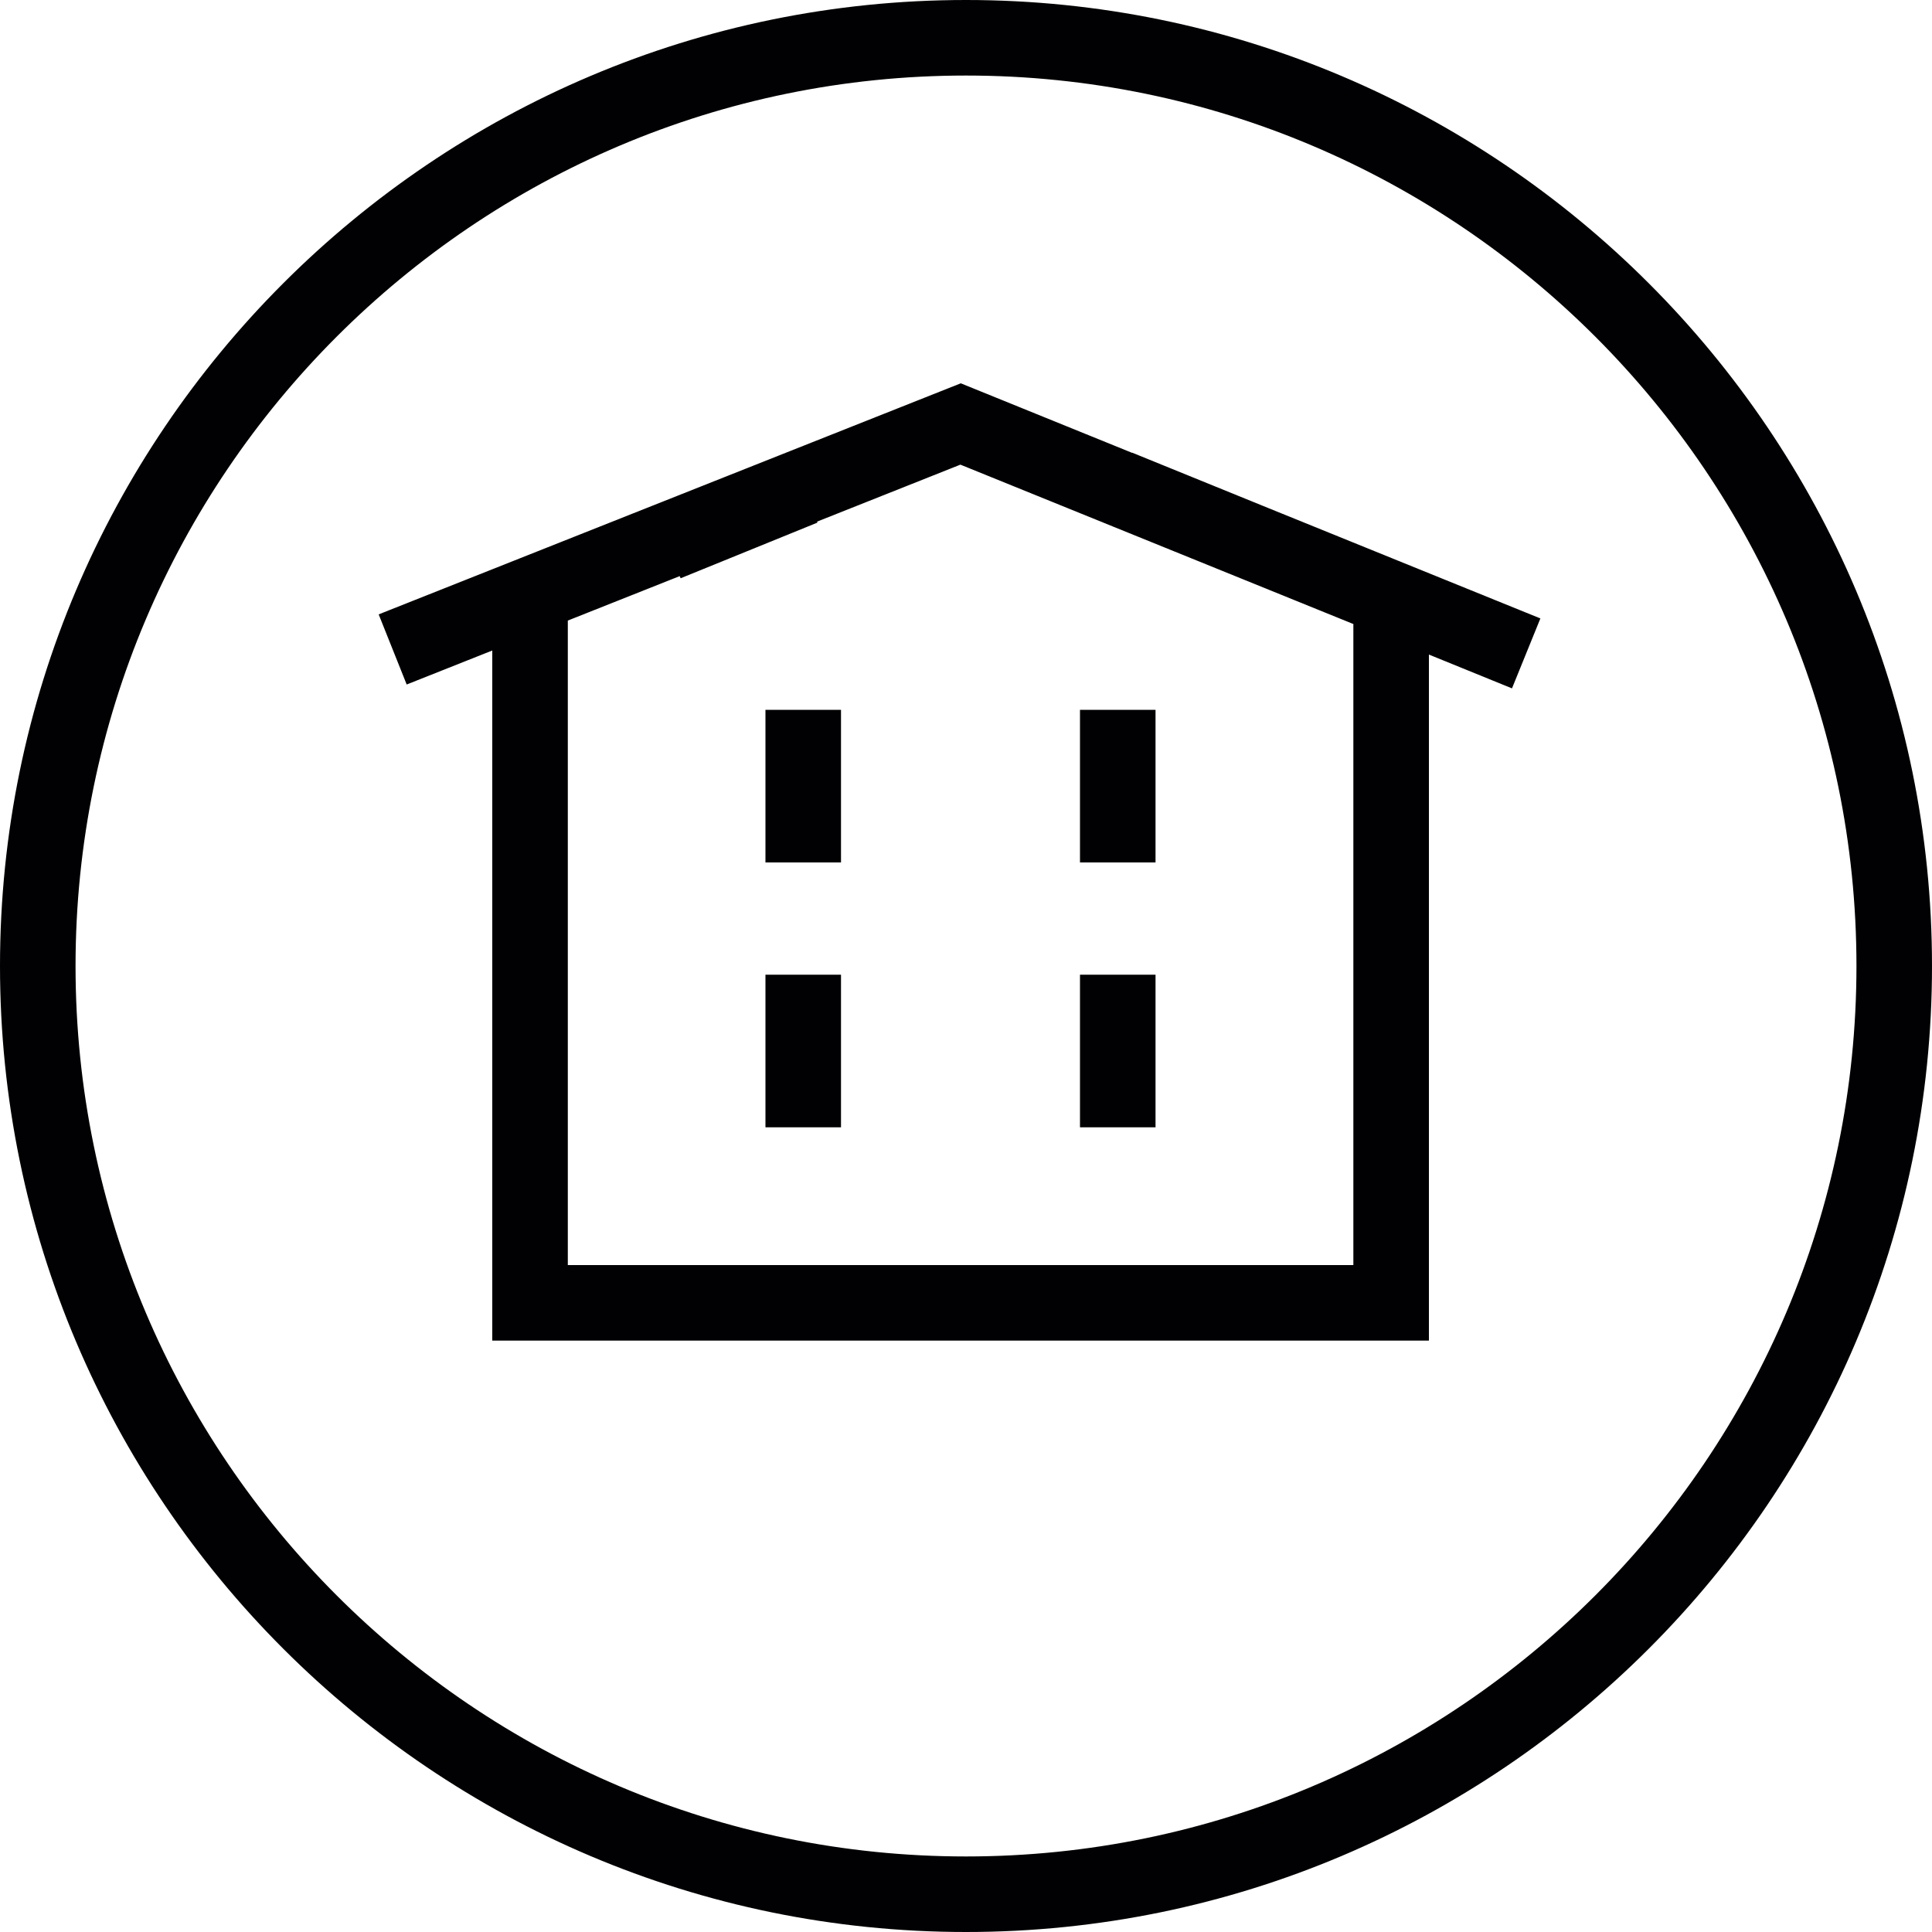 <?xml version="1.0" encoding="utf-8"?>
<!-- Generator: Adobe Illustrator 23.0.3, SVG Export Plug-In . SVG Version: 6.00 Build 0)  -->
<svg version="1.1" id="Vrstva_1" xmlns="http://www.w3.org/2000/svg" xmlns:xlink="http://www.w3.org/1999/xlink" x="0px" y="0px"
	 viewBox="0 0 1000 1000" style="enable-background:new 0 0 1000 1000;" xml:space="preserve">
<style type="text/css">
	.st0{fill:#010103;}
</style>
<path class="st0" d="M500,1000C224.3,1000,0,775.7,0,500S224.3,0,500,0s500,224.3,500,500S775.7,1000,500,1000z M500,39.1
	C245.9,39.1,39.1,245.9,39.1,500c0,254.1,206.7,460.9,460.9,460.9c254.1,0,460.9-206.7,460.9-460.9C960.9,245.9,754.1,39.1,500,39.1
	z M739.5,693.9H254.8V336.7l-44.3,17.6L196,318l301.3-119.6l88.7,36l0-0.1l70.8,28.8h0l140.5,57l-14.7,36.2l-43-17.5V693.9z
	 M293.9,654.8h406.6V323l-203.4-82.5L422.9,270l0.2,0.5l-70.8,28.8l-0.5-1.1l-57.9,23V654.8z M598.1,583.5H559v-79h39.1V583.5z
	 M435.3,583.5h-39.1v-79h39.1V583.5z M598.1,446.4H559v-79h39.1V446.4z M435.3,446.4h-39.1v-79h39.1V446.4z"/>
</svg>
